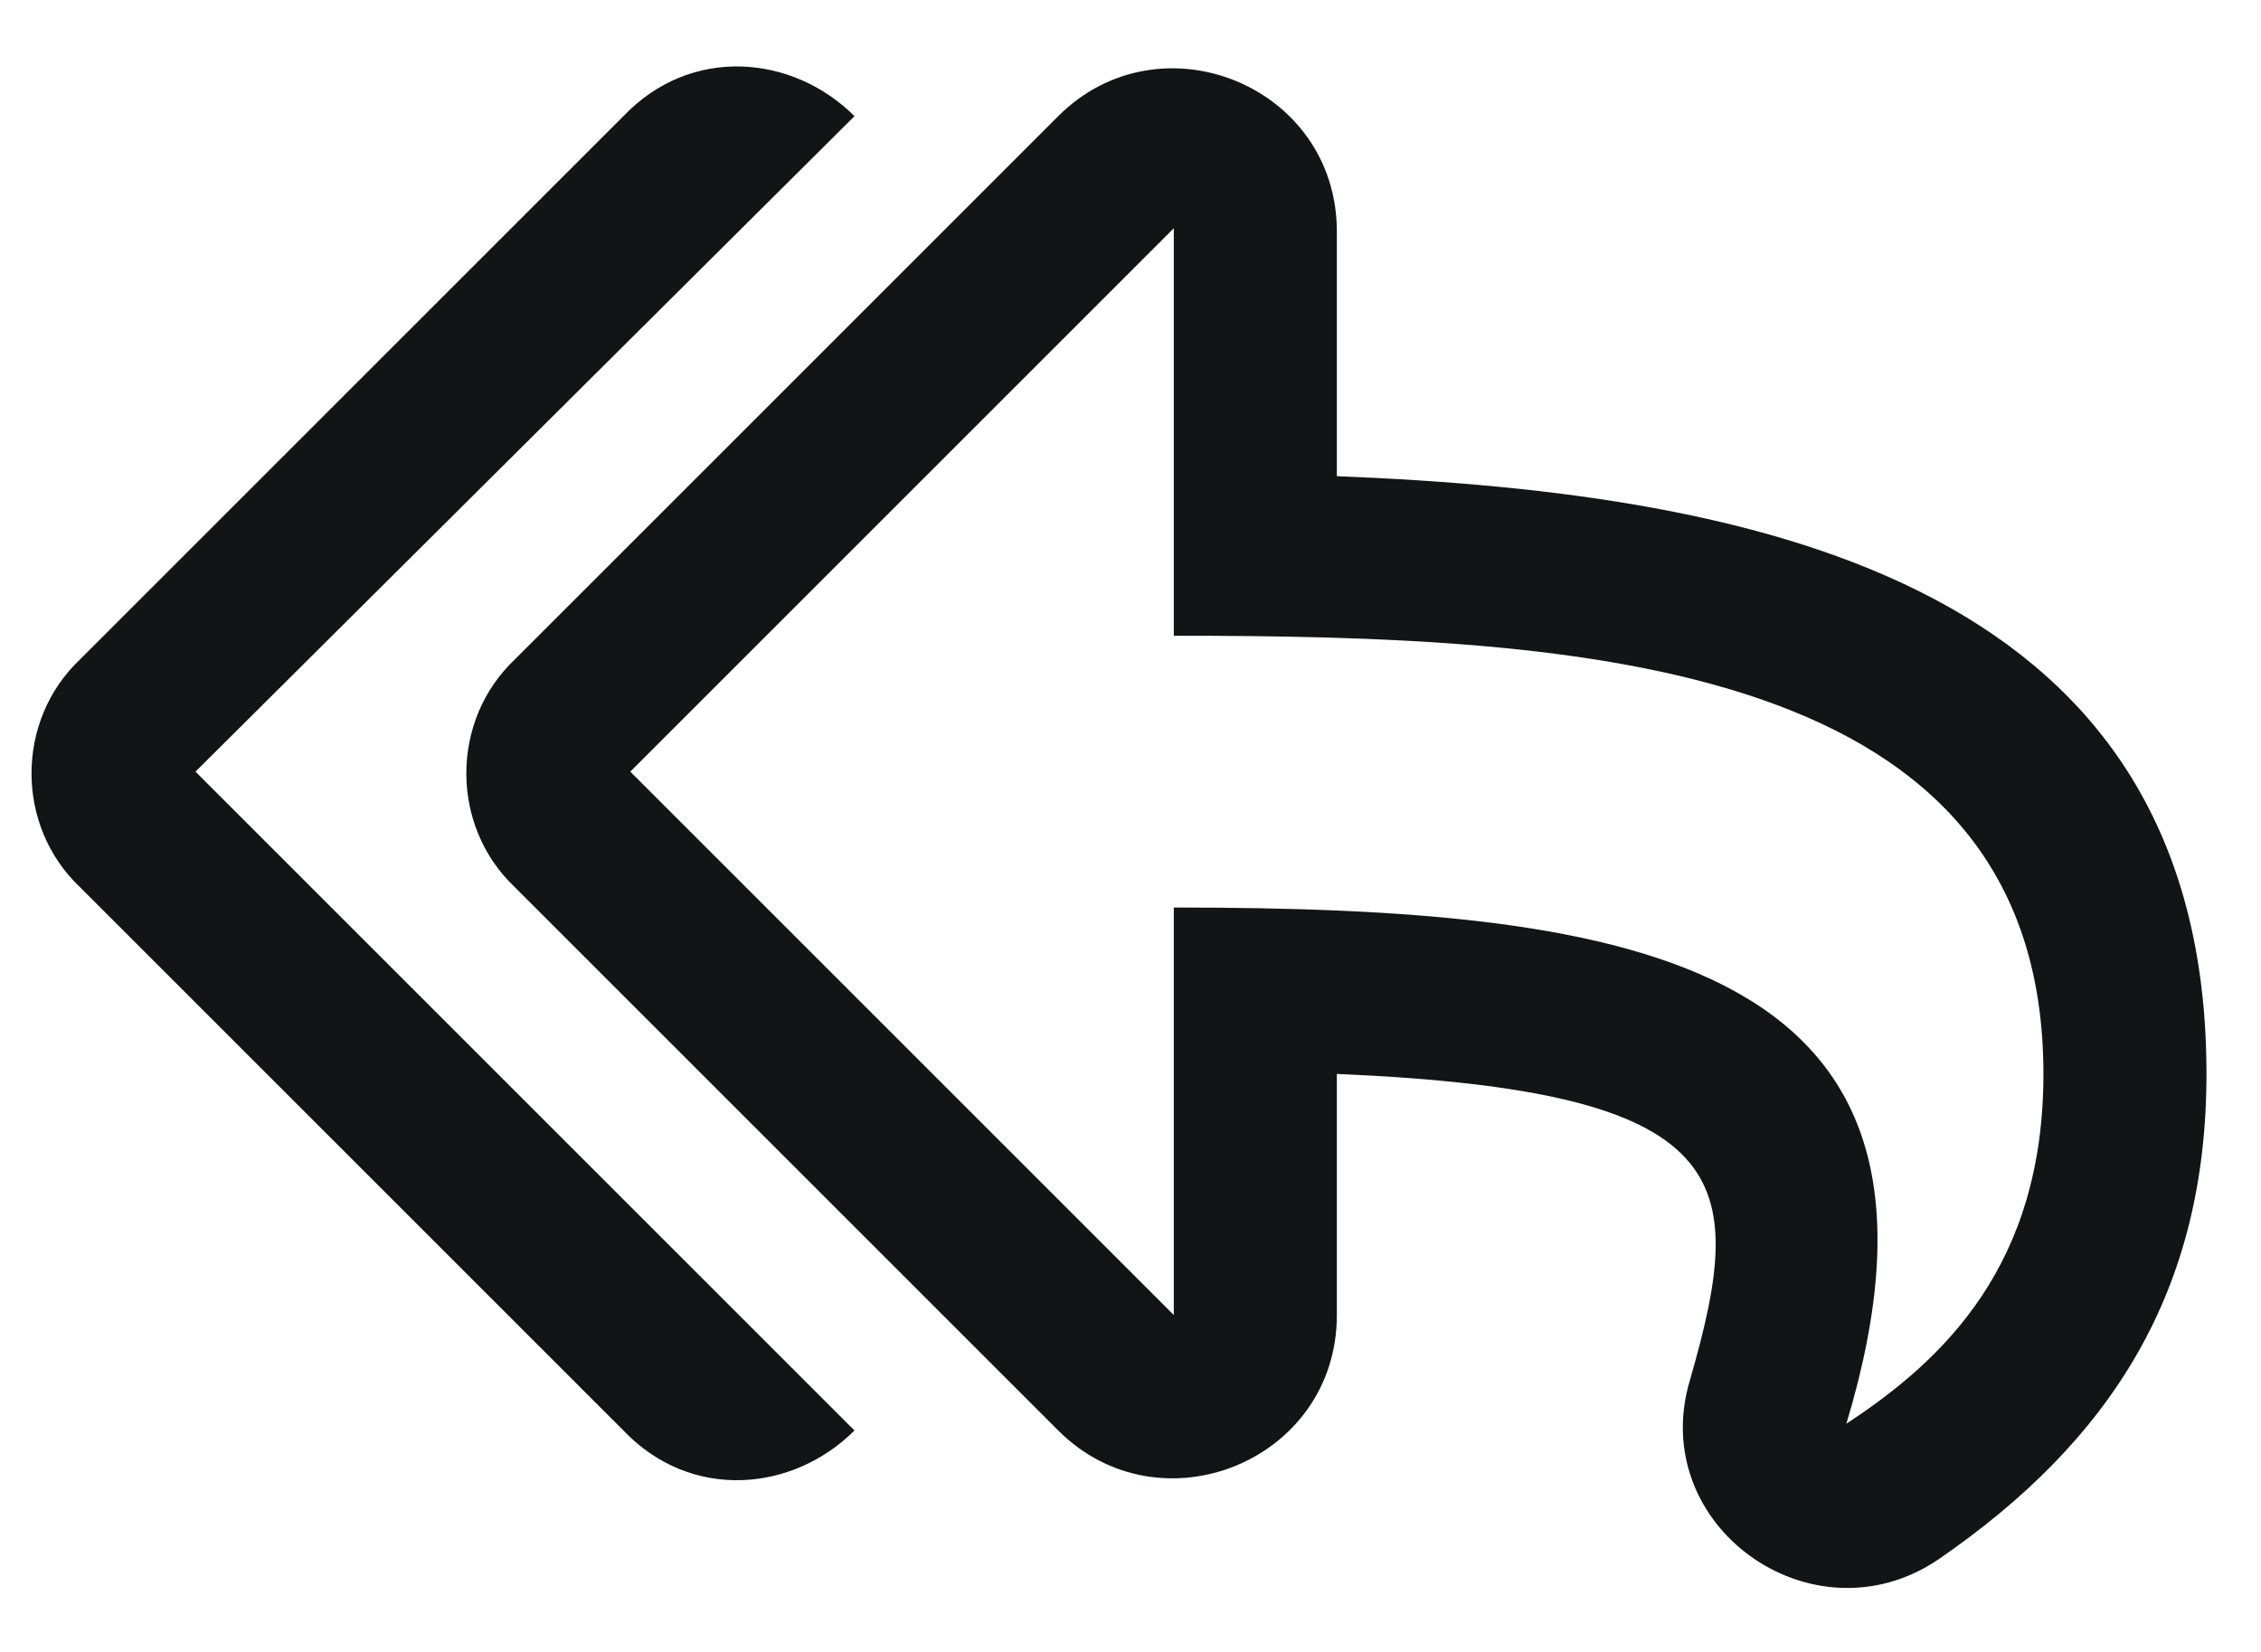 <svg width="26" height="19" viewBox="0 0 26 19" fill="none" xmlns="http://www.w3.org/2000/svg">
<path d="M5.919 10.203L12.169 16.453C13.341 17.625 15.373 16.805 15.373 15.125V12.352C19.982 12.547 20.099 13.562 19.435 15.867C18.927 17.547 20.841 18.914 22.287 17.938C24.279 16.57 25.373 14.852 25.373 12.352C25.373 6.766 20.373 5.672 15.373 5.477V2.664C15.373 0.984 13.341 0.164 12.169 1.336L5.919 7.586C5.177 8.289 5.177 9.5 5.919 10.203ZM7.248 8.875L13.498 2.625V7.312C18.185 7.312 23.498 7.586 23.498 12.352C23.498 14.539 22.365 15.633 21.232 16.375C22.834 11.062 18.849 10.438 13.498 10.438V15.125L7.248 8.875ZM0.919 7.586C0.177 8.289 0.177 9.5 0.919 10.203L7.169 16.453C7.951 17.273 9.123 17.156 9.826 16.453L2.248 8.875L9.826 1.336C9.123 0.633 7.951 0.516 7.169 1.336L0.919 7.586Z" fill="#121416"/>
</svg>
